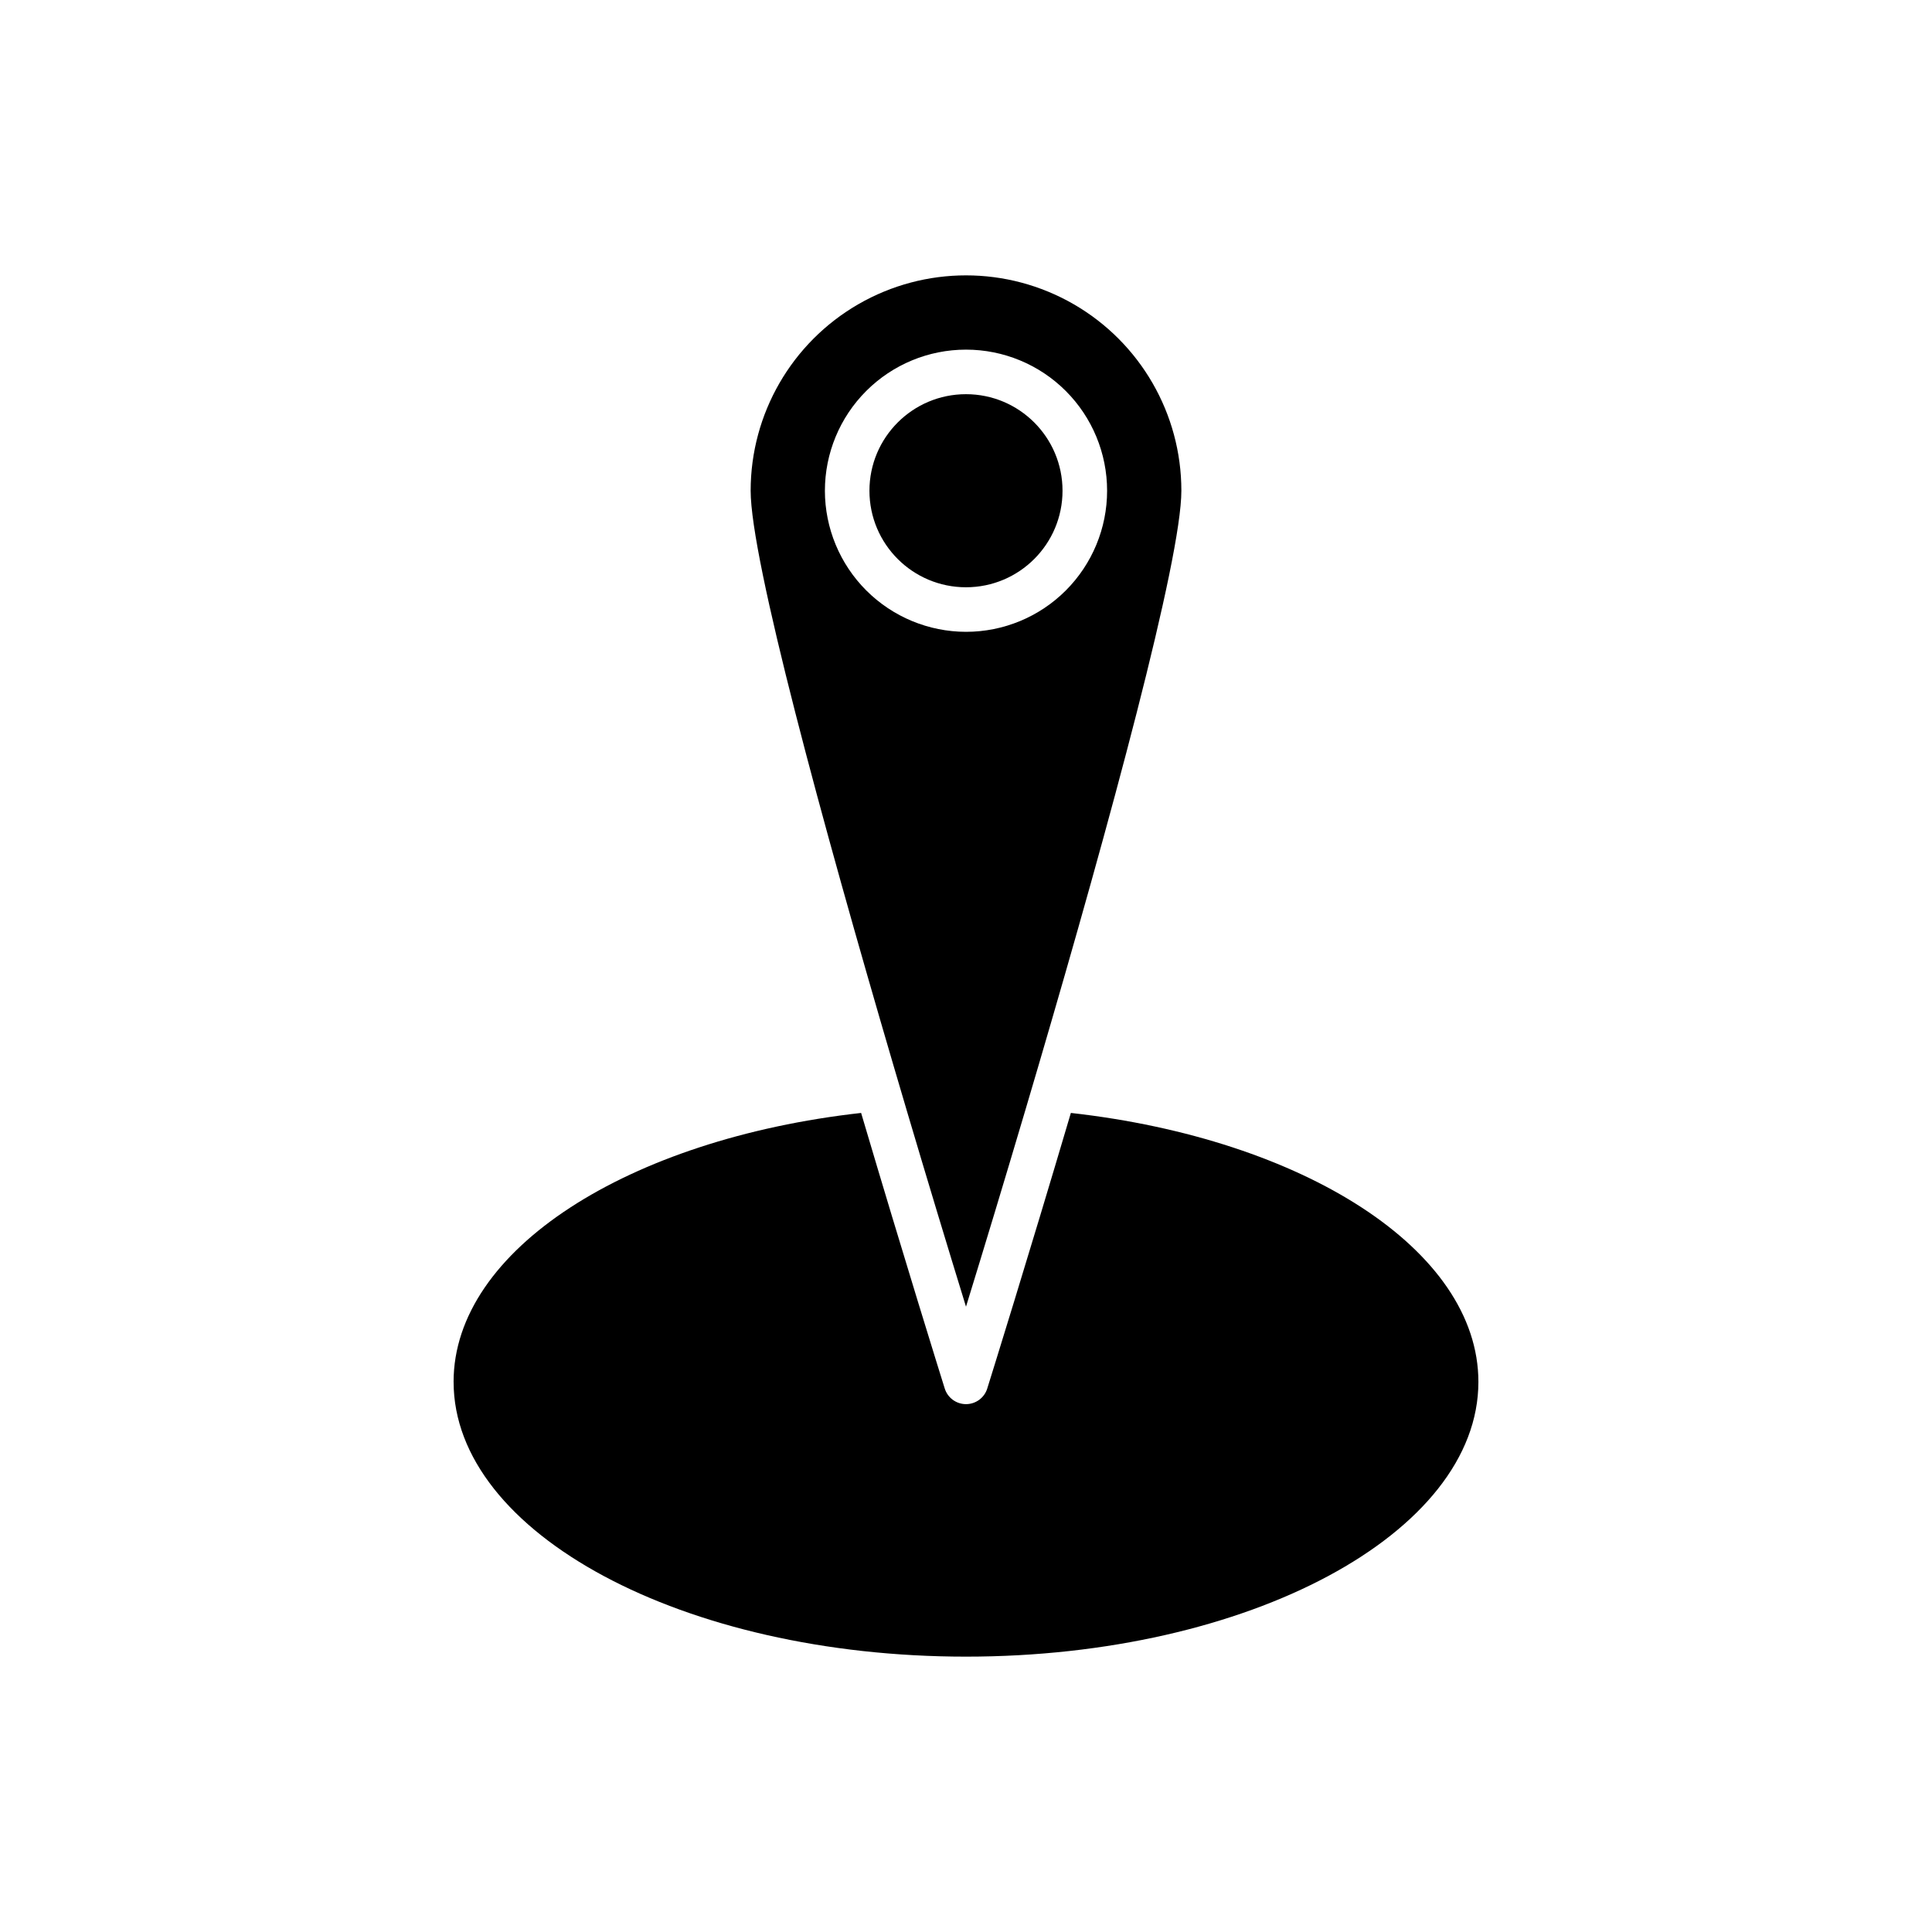 <?xml version="1.0" encoding="UTF-8"?>
<!-- Uploaded to: ICON Repo, www.svgrepo.com, Generator: ICON Repo Mixer Tools -->
<svg fill="#000000" width="800px" height="800px" version="1.1" viewBox="144 144 512 512" xmlns="http://www.w3.org/2000/svg">
 <g>
  <path d="m264.21 510.21c0 40.152 60.914 72.816 135.79 72.816 74.875 0 135.79-32.664 135.79-72.816 0-35.043-46.41-64.371-108-71.27-11.488 38.84-21.16 69.84-22.16 73.031h0.004c-0.77 2.465-3.051 4.141-5.633 4.141s-4.867-1.676-5.637-4.141c-0.996-3.188-10.672-34.191-22.16-73.031-61.586 6.898-108 36.227-108 71.27z"/>
  <path d="m384.19 437.93c5.523 18.648 10.953 36.574 15.809 52.355 4.859-15.777 10.285-33.703 15.809-52.355 1.137-3.832 2.273-7.695 3.414-11.582 18.938-64.512 37.852-134.1 37.852-152.3 0-20.391-10.879-39.23-28.535-49.426-17.66-10.195-39.414-10.195-57.074 0-17.656 10.195-28.535 29.035-28.535 49.426 0 18.195 18.914 87.785 37.848 152.3 1.141 3.879 2.277 7.742 3.414 11.578zm-21.582-163.88c0-9.918 3.941-19.43 10.953-26.441 7.012-7.012 16.523-10.953 26.441-10.953 9.914 0 19.426 3.941 26.438 10.953s10.953 16.523 10.953 26.441-3.941 19.426-10.953 26.441c-7.012 7.012-16.523 10.949-26.438 10.949-9.914-0.012-19.418-3.953-26.43-10.965-7.008-7.008-10.953-16.512-10.965-26.426z"/>
  <path d="m425.58 274.05c0 14.129-11.453 25.582-25.582 25.582-14.133 0-25.586-11.453-25.586-25.582s11.453-25.586 25.586-25.586c14.129 0 25.582 11.457 25.582 25.586"/>
 </g>
</svg>